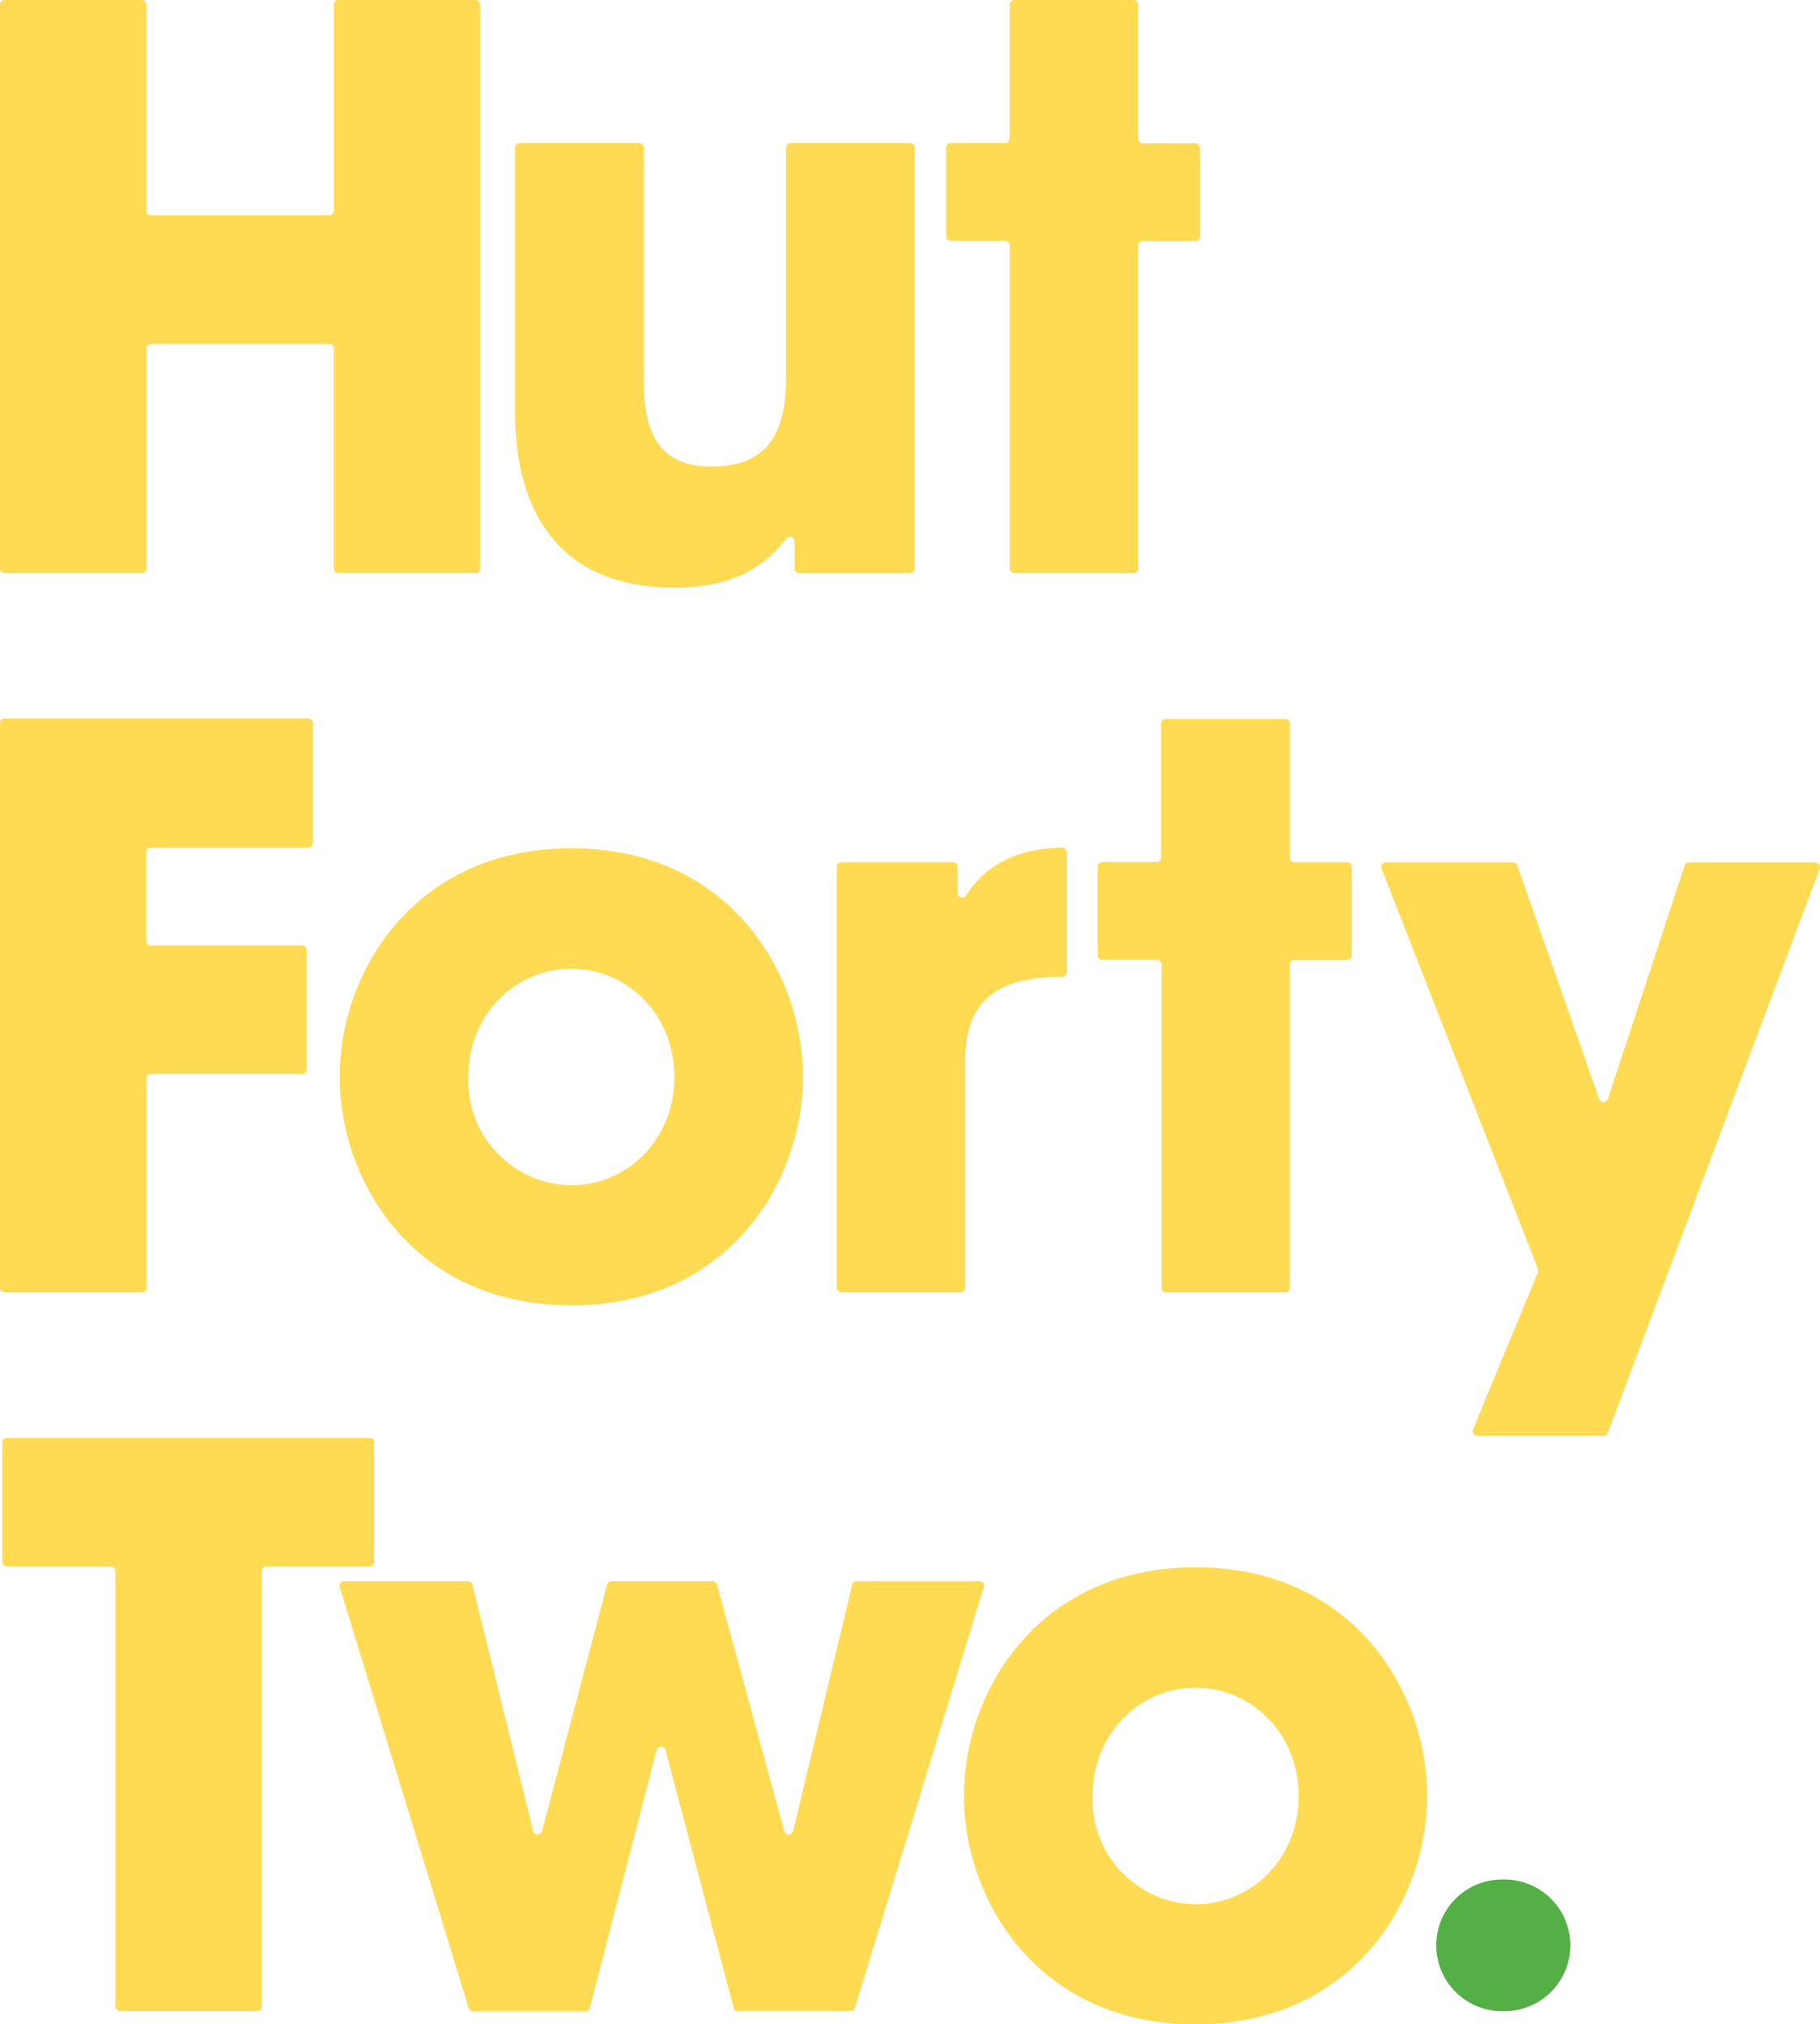 <svg xmlns="http://www.w3.org/2000/svg" viewBox="0 0 184.92 205.66">
    <defs>
        <style>.cls-1{fill:#ffdb54}</style>
    </defs>
    <g id="Слой_2" data-name="Слой 2">
        <g id="Слой_1-2" data-name="Слой 1">
            <path class="cls-1"
                  d="M0 57.76V.47A.47.47 0 0 1 .47 0H14.4a.47.47 0 0 1 .47.47v20.94a.47.47 0 0 0 .47.47h18.1a.47.47 0 0 0 .47-.47V.47a.47.47 0 0 1 .48-.47h13.93a.47.47 0 0 1 .47.47v57.29a.47.47 0 0 1-.47.47H34.39a.47.47 0 0 1-.47-.47V35.41a.47.47 0 0 0-.47-.47h-18.1a.47.47 0 0 0-.47.47v22.35a.47.47 0 0 1-.47.47H.47a.47.47 0 0 1-.47-.47m92.46.48H81.21a.47.47 0 0 1-.47-.47V55a.47.47 0 0 0-.84-.29c-1.68 2.16-4.68 5-11.28 5-14.8 0-16.29-12-16.29-17.86V15a.47.47 0 0 1 .47-.47h12.12a.47.47 0 0 1 .47.47v23.4c0 4.8 1 9 6.93 9 6.53 0 7.55-4.64 7.55-9.13V15a.47.47 0 0 1 .47-.47h12.12a.47.47 0 0 1 .47.47v42.76a.47.47 0 0 1-.47.47m9.65-33.76H96.6a.47.47 0 0 1-.47-.47v-9a.47.47 0 0 1 .47-.47h5.51a.47.47 0 0 0 .47-.47V.47a.47.47 0 0 1 .47-.47h12.12a.47.47 0 0 1 .47.47v13.62a.47.47 0 0 0 .47.47h5.35a.47.47 0 0 1 .47.47v9a.47.47 0 0 1-.47.47h-5.35a.47.47 0 0 0-.47.47v32.79a.47.47 0 0 1-.47.47h-12.11a.47.47 0 0 1-.47-.47V24.95a.47.47 0 0 0-.47-.47M.47 73h30.85a.47.47 0 0 1 .47.47v12.17a.47.47 0 0 1-.47.47h-16a.47.47 0 0 0-.47.47v9a.47.47 0 0 0 .47.47h15.37a.47.47 0 0 1 .47.47v12.12a.47.47 0 0 1-.47.47H15.35a.47.47 0 0 0-.47.47v21.25a.47.47 0 0 1-.47.47H.47a.47.47 0 0 1-.47-.47V73.52A.47.47 0 0 1 .47 73m34.05 36.32c0-10.62 7.63-23.14 23.53-23.14S81.58 98.7 81.58 109.4 74 132.62 58.05 132.62s-23.53-12.51-23.53-23.22zm13.06.16a10.62 10.62 0 0 0 10.47 10.94c5.67 0 10.47-4.64 10.47-11s-4.8-11-10.47-11-10.47 4.64-10.47 11zM85.49 87.6h11.33a.47.47 0 0 1 .47.47v2.65a.47.47 0 0 0 .86.26c1.42-2.19 4-4.74 9.75-4.87a.47.47 0 0 1 .48.47v12.2a.47.47 0 0 1-.47.47c-6.69 0-9.84 2.44-9.84 8.58v23a.47.47 0 0 1-.47.47H85.49a.47.47 0 0 1-.47-.47V88.08a.47.47 0 0 1 .47-.47m32.06 9.91H112a.47.47 0 0 1-.47-.47v-9a.47.47 0 0 1 .47-.47h5.51a.47.47 0 0 0 .47-.47V73.52a.47.47 0 0 1 .47-.47h12.12a.47.47 0 0 1 .47.47v13.61a.47.47 0 0 0 .47.47h5.35a.47.47 0 0 1 .47.47v9a.47.47 0 0 1-.47.47h-5.35a.47.47 0 0 0-.47.47v32.82a.47.47 0 0 1-.47.47h-12.08a.47.47 0 0 1-.47-.47V98a.47.47 0 0 0-.47-.47m38.71 31.37l-15.89-40.65a.47.47 0 0 1 .44-.64h12.9a.47.47 0 0 1 .45.32l8.32 23.71a.47.47 0 0 0 .89 0l7.8-23.7a.47.47 0 0 1 .45-.32h12.83a.47.47 0 0 1 .44.64l-21.52 57.29a.47.47 0 0 1-.44.31h-12.82a.47.47 0 0 1-.44-.65l6.58-15.93a.48.48 0 0 0 0-.35m-145 30.22H.71a.47.47 0 0 1-.47-.47v-12.12a.47.47 0 0 1 .47-.47h36.83a.47.47 0 0 1 .47.47v12.12a.47.47 0 0 1-.47.47H27.07a.47.47 0 0 0-.47.47v44.23a.47.47 0 0 1-.47.47H12.2a.47.47 0 0 1-.47-.47v-44.22a.47.47 0 0 0-.47-.47"/>
            <path class="cls-1"
                  d="M35 160.65h12.51a.47.47 0 0 1 .49.35l6.16 25a.47.47 0 0 0 .92 0l6.6-25a.47.47 0 0 1 .46-.35h10.25a.47.47 0 0 1 .46.35l6.82 25a.47.47 0 0 0 .92 0l6-25a.47.47 0 0 1 .46-.36H99.5a.47.47 0 0 1 .45.61L86.86 204a.47.47 0 0 1-.45.33H75a.47.47 0 0 1-.46-.35l-6.92-26.16a.47.47 0 0 0-.91 0L59.93 204a.47.47 0 0 1-.46.35h-11.4a.47.47 0 0 1-.45-.33l-13.09-42.76a.47.47 0 0 1 .45-.61m62.97 21.72c0-10.62 7.63-23.14 23.53-23.14S145 171.75 145 182.45s-7.63 23.22-23.53 23.22-23.53-12.51-23.53-23.22zm13.06.16a10.62 10.62 0 0 0 10.47 10.94c5.67 0 10.47-4.64 10.47-11s-4.8-11-10.47-11-10.47 4.64-10.47 11z"/>
            <path d="M152.86 204.33h-.24a6.69 6.69 0 1 1 0-13.38h.24a6.69 6.69 0 1 1 0 13.38" fill="#54af47"/>
        </g>
    </g>
</svg>
